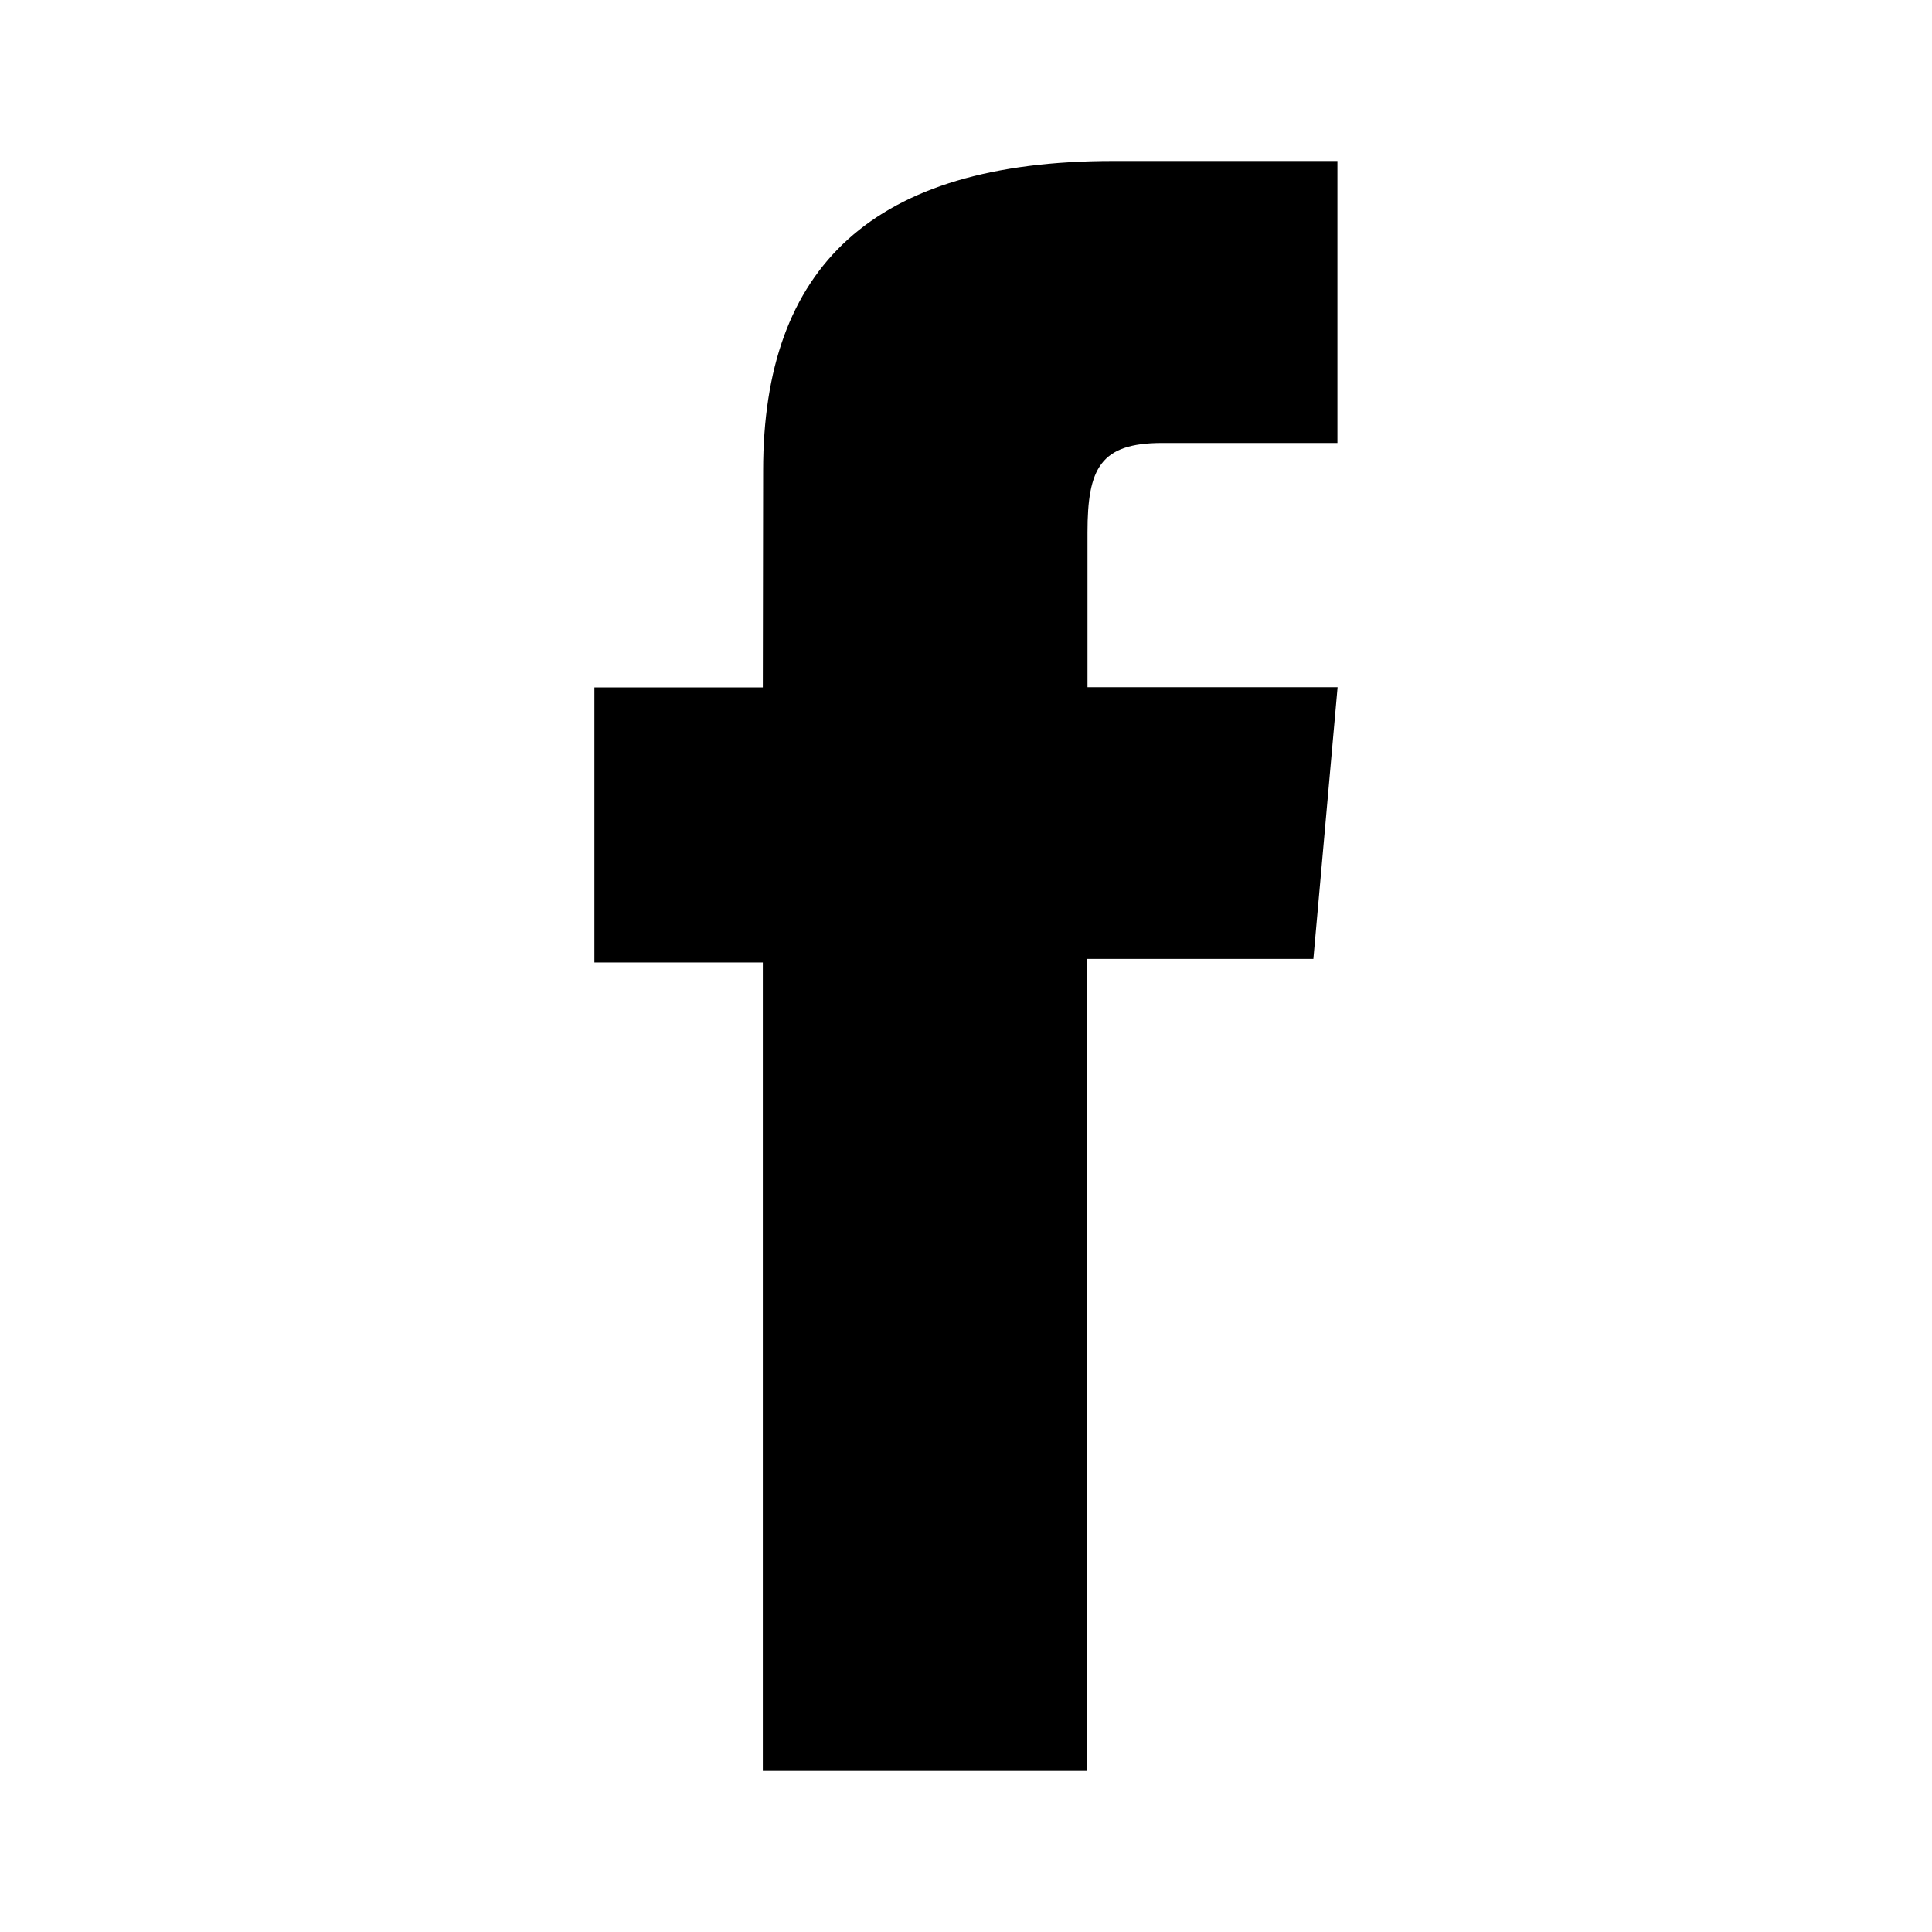 <?xml version="1.0" encoding="utf-8"?>
<!-- Generator: Adobe Illustrator 16.0.0, SVG Export Plug-In . SVG Version: 6.00 Build 0)  -->
<!DOCTYPE svg PUBLIC "-//W3C//DTD SVG 1.1//EN" "http://www.w3.org/Graphics/SVG/1.1/DTD/svg11.dtd">
<svg version="1.1" id="Layer_1" xmlns="http://www.w3.org/2000/svg" xmlns:xlink="http://www.w3.org/1999/xlink" x="0px" y="0px"
	 width="60px" height="60px" viewBox="0 0 60 60" enable-background="new 0 0 60 60" xml:space="preserve">
<g>
	<path id="facebook-icon" d="M23.69,21.348h-5.23v8.543h5.23V55h10.072V29.781h7.026l0.752-8.438h-7.767c0,0,0-3.154,0-4.806
		c0-1.99,0.396-2.779,2.313-2.779c1.558,0,5.449,0,5.449,0V5c0,0-5.739,0-6.968,0C27.086,5,23.7,8.301,23.7,14.611
		C23.69,20.121,23.69,21.348,23.69,21.348z"/>
</g>
</svg>
